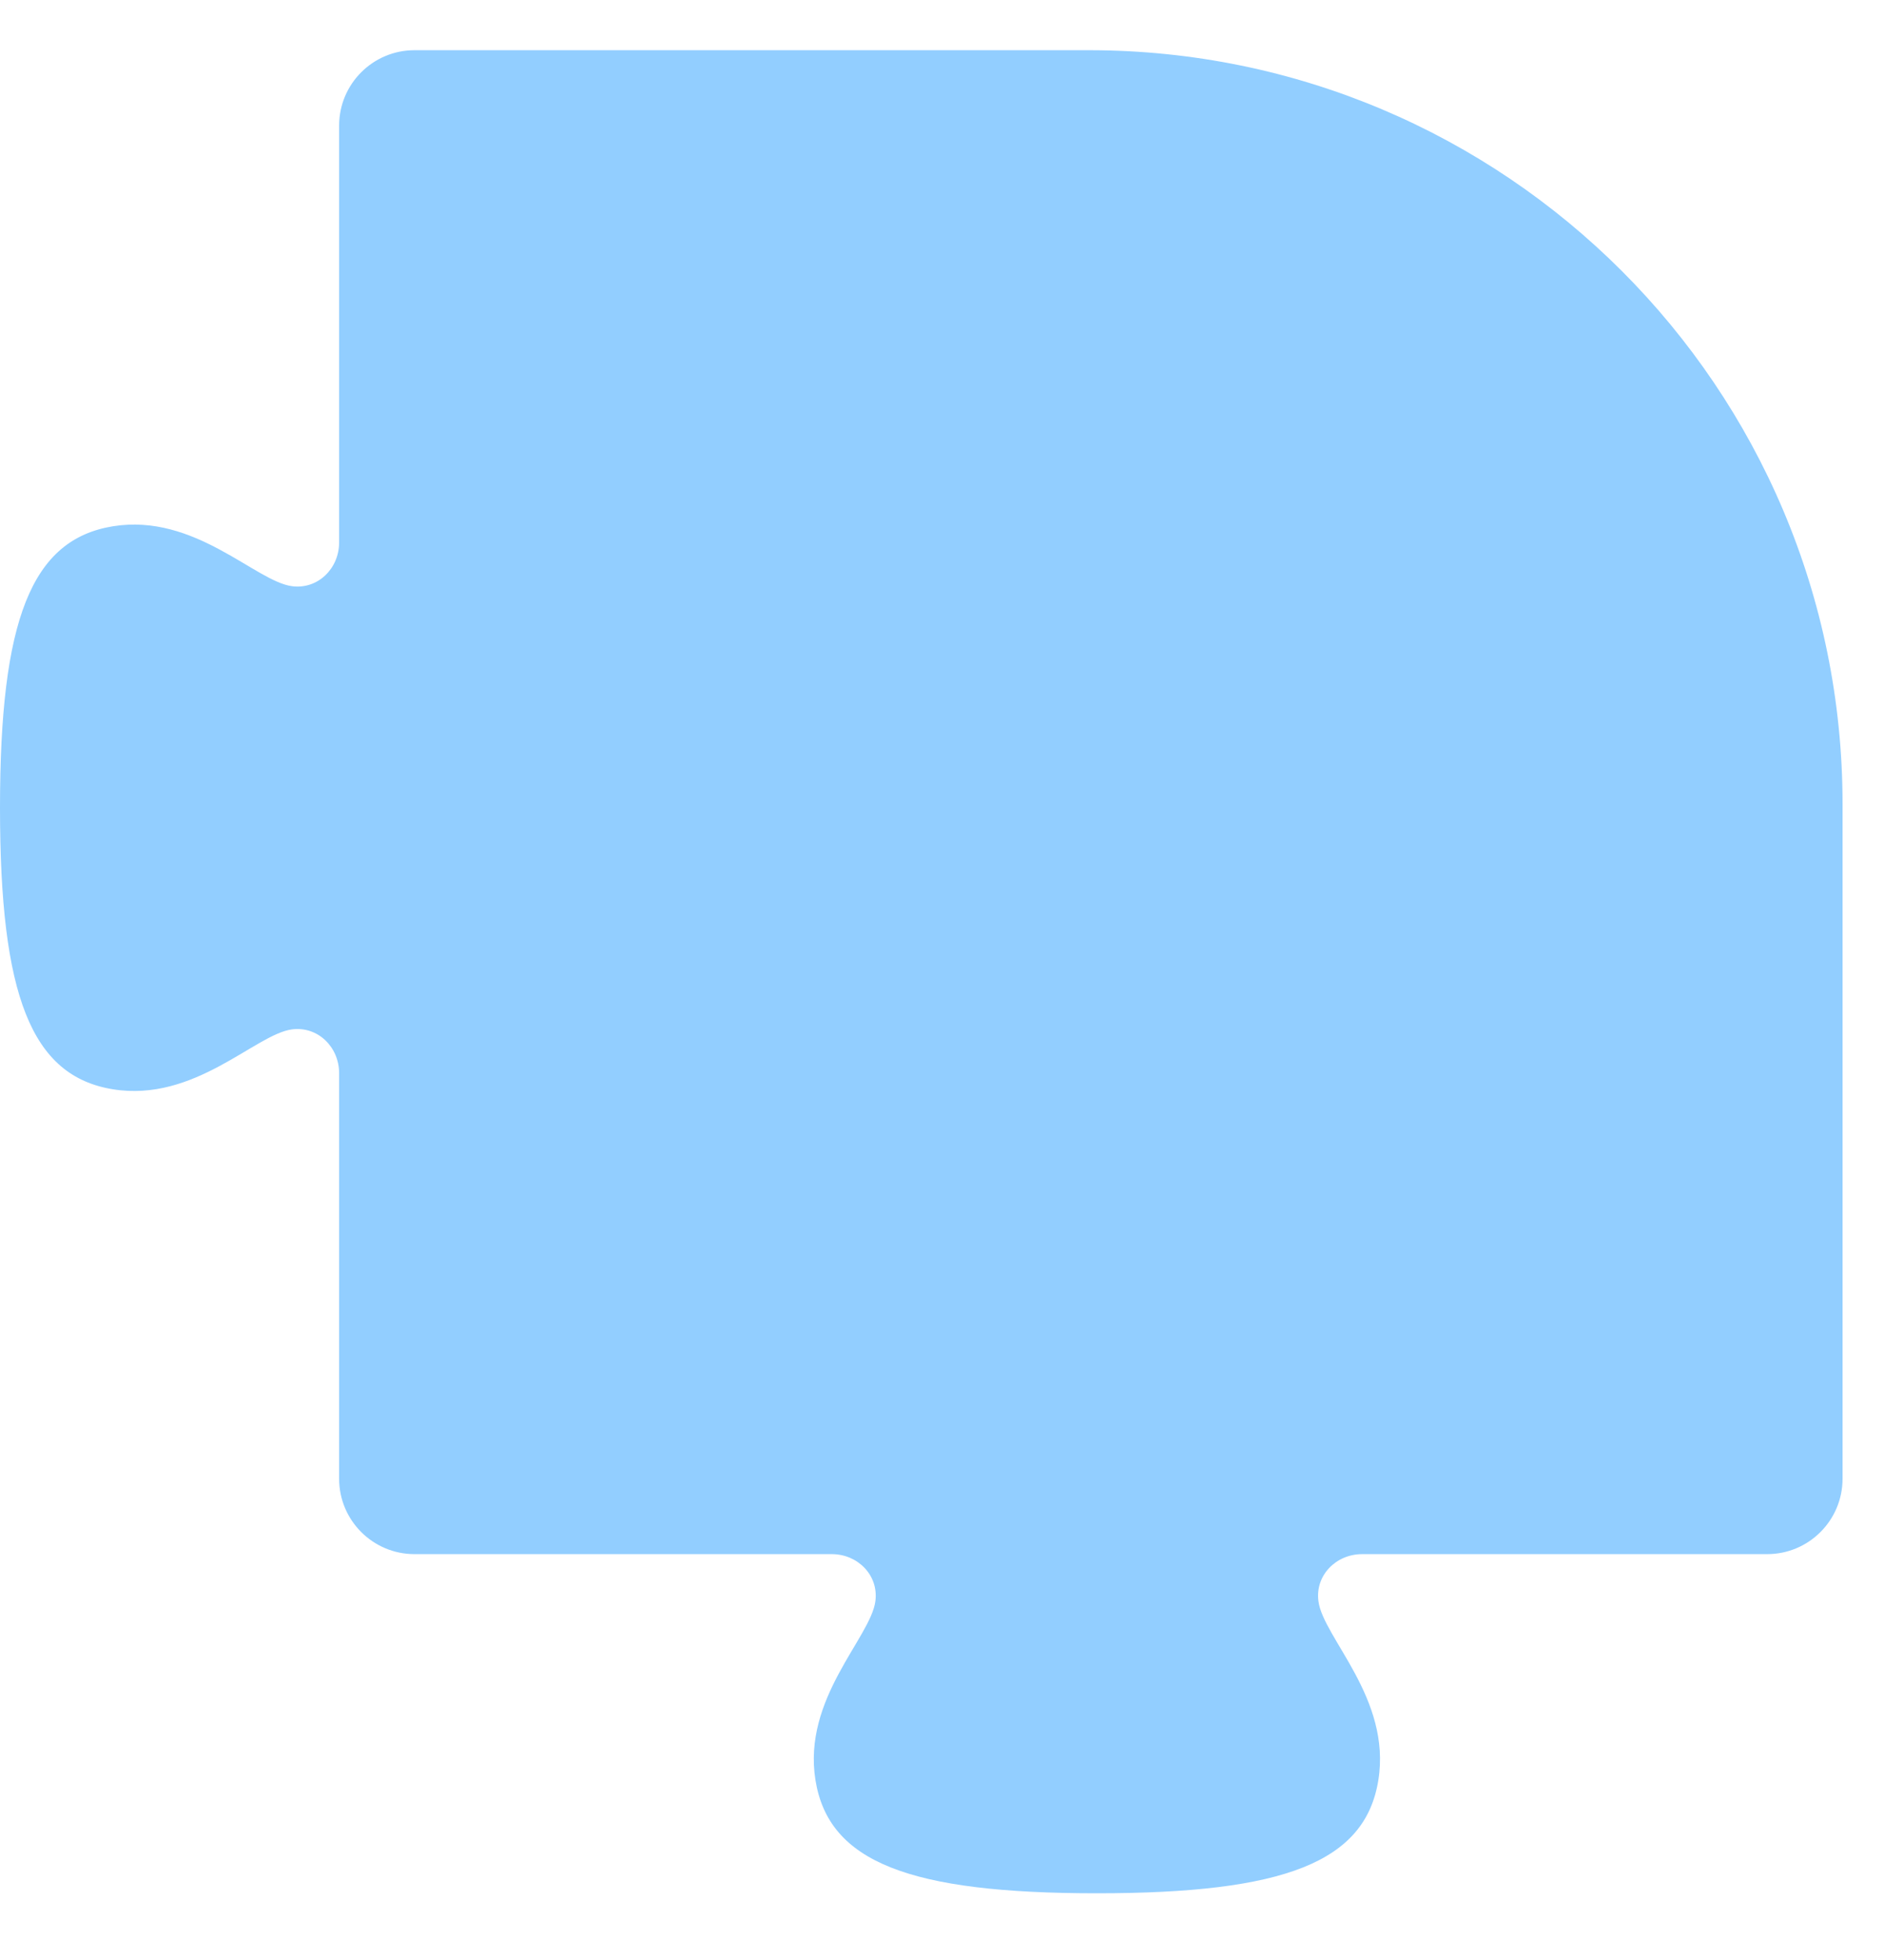 <svg width="25" height="26" viewBox="0 0 25 26" fill="none" xmlns="http://www.w3.org/2000/svg">
<path id="Puzzle" d="M14.45 0.666C19.973 0.666 24.45 5.143 24.45 10.666V19.616C24.45 20.168 24.002 20.616 23.45 20.616H18.075C17.729 20.616 17.45 20.897 17.495 21.24C17.558 21.725 18.465 22.53 18.29 23.615C18.115 24.701 17.045 25.115 14.556 25.115C12.066 25.115 10.996 24.701 10.821 23.615C10.646 22.53 11.553 21.725 11.616 21.24C11.661 20.897 11.383 20.616 11.037 20.616H5.5C4.948 20.616 4.5 20.168 4.5 19.616V14.236C4.5 13.889 4.218 13.611 3.875 13.655C3.39 13.718 2.586 14.625 1.5 14.45C0.414 14.275 2.40732e-06 13.205 0 10.716C0 8.226 0.414 7.156 1.5 6.981C2.586 6.806 3.39 7.713 3.875 7.776C4.218 7.821 4.5 7.542 4.5 7.196V1.666C4.5 1.114 4.948 0.666 5.5 0.666H14.45Z" fill="#92CEFF"/>
</svg>
